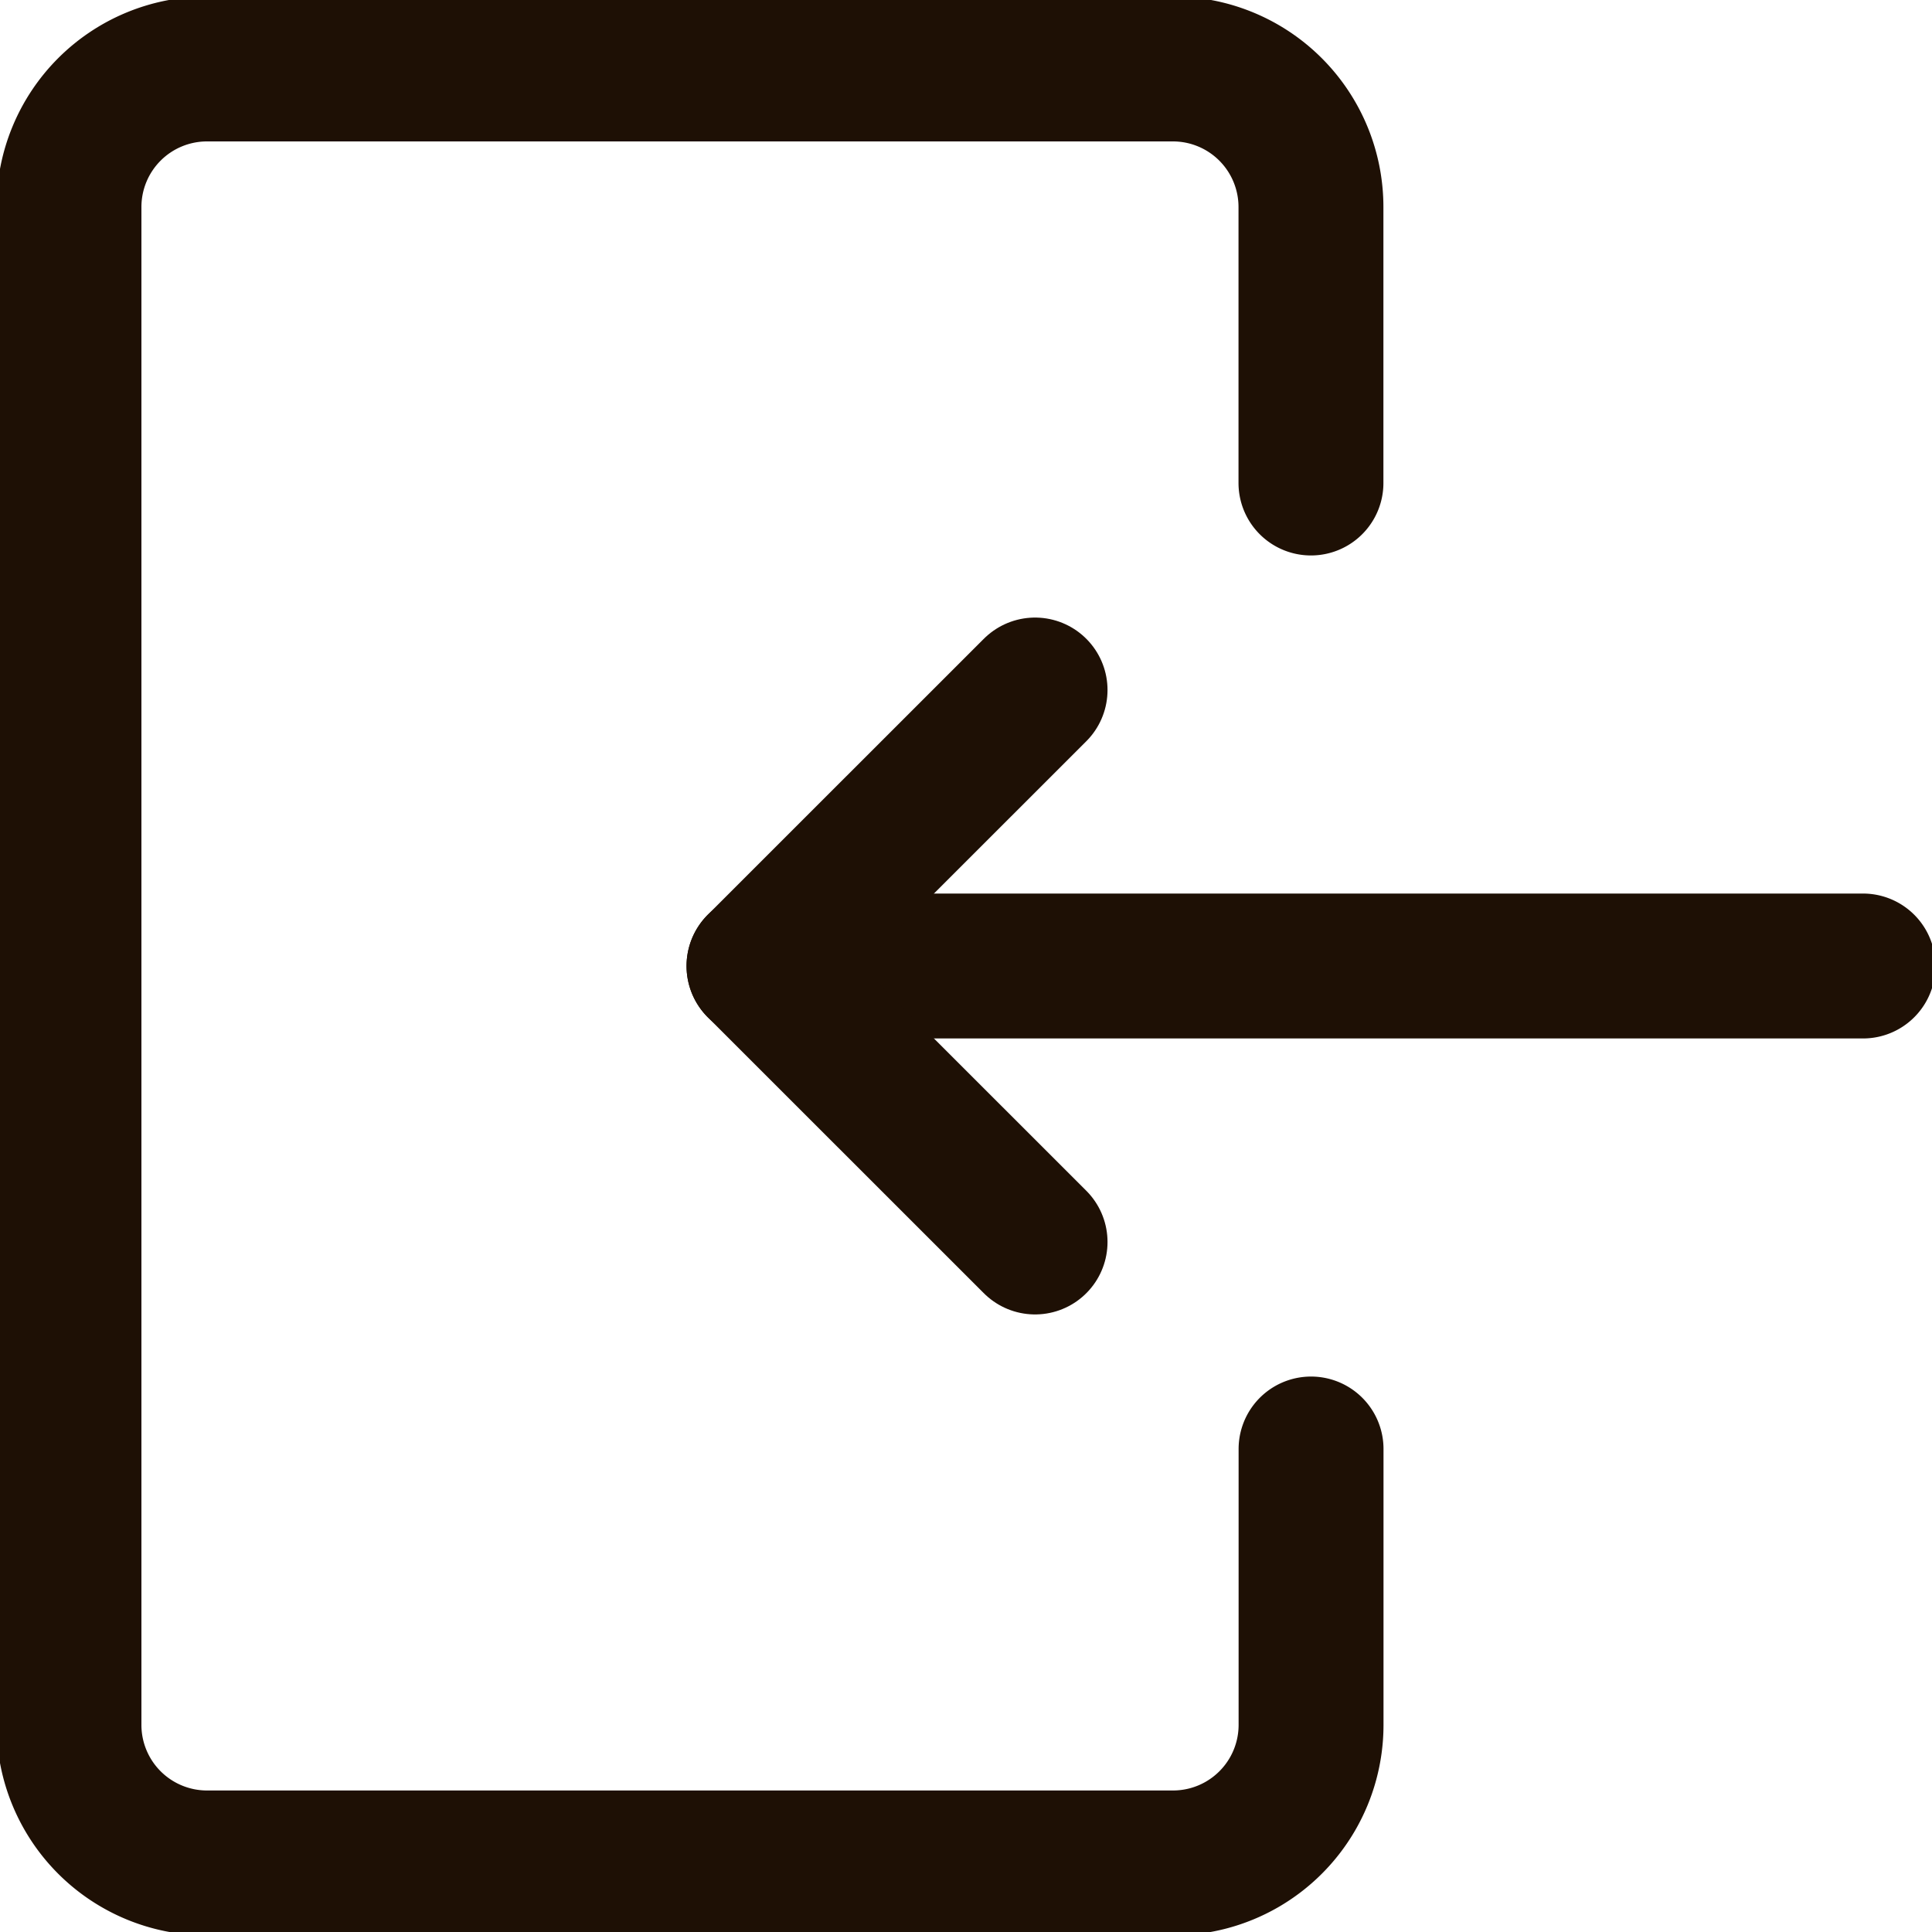 <svg width="20" height="20" fill="none" xmlns="http://www.w3.org/2000/svg"><g clip-path="url(#a)" stroke="#1E1005" stroke-width="1.5" stroke-linecap="round" stroke-linejoin="round"><path d="M13.572 15v2.857a1.429 1.429 0 0 1-1.43 1.428h-10a1.429 1.429 0 0 1-1.428-1.428V2.142A1.429 1.429 0 0 1 2.143.714h10a1.429 1.429 0 0 1 1.428 1.428V5m5.715 5H7.857"/><path d="M10.715 7.143 7.857 10l2.858 2.857"/></g><defs><clipPath id="a"><path fill="#fff" d="M0 0h20v20H0z"/></clipPath></defs></svg>
